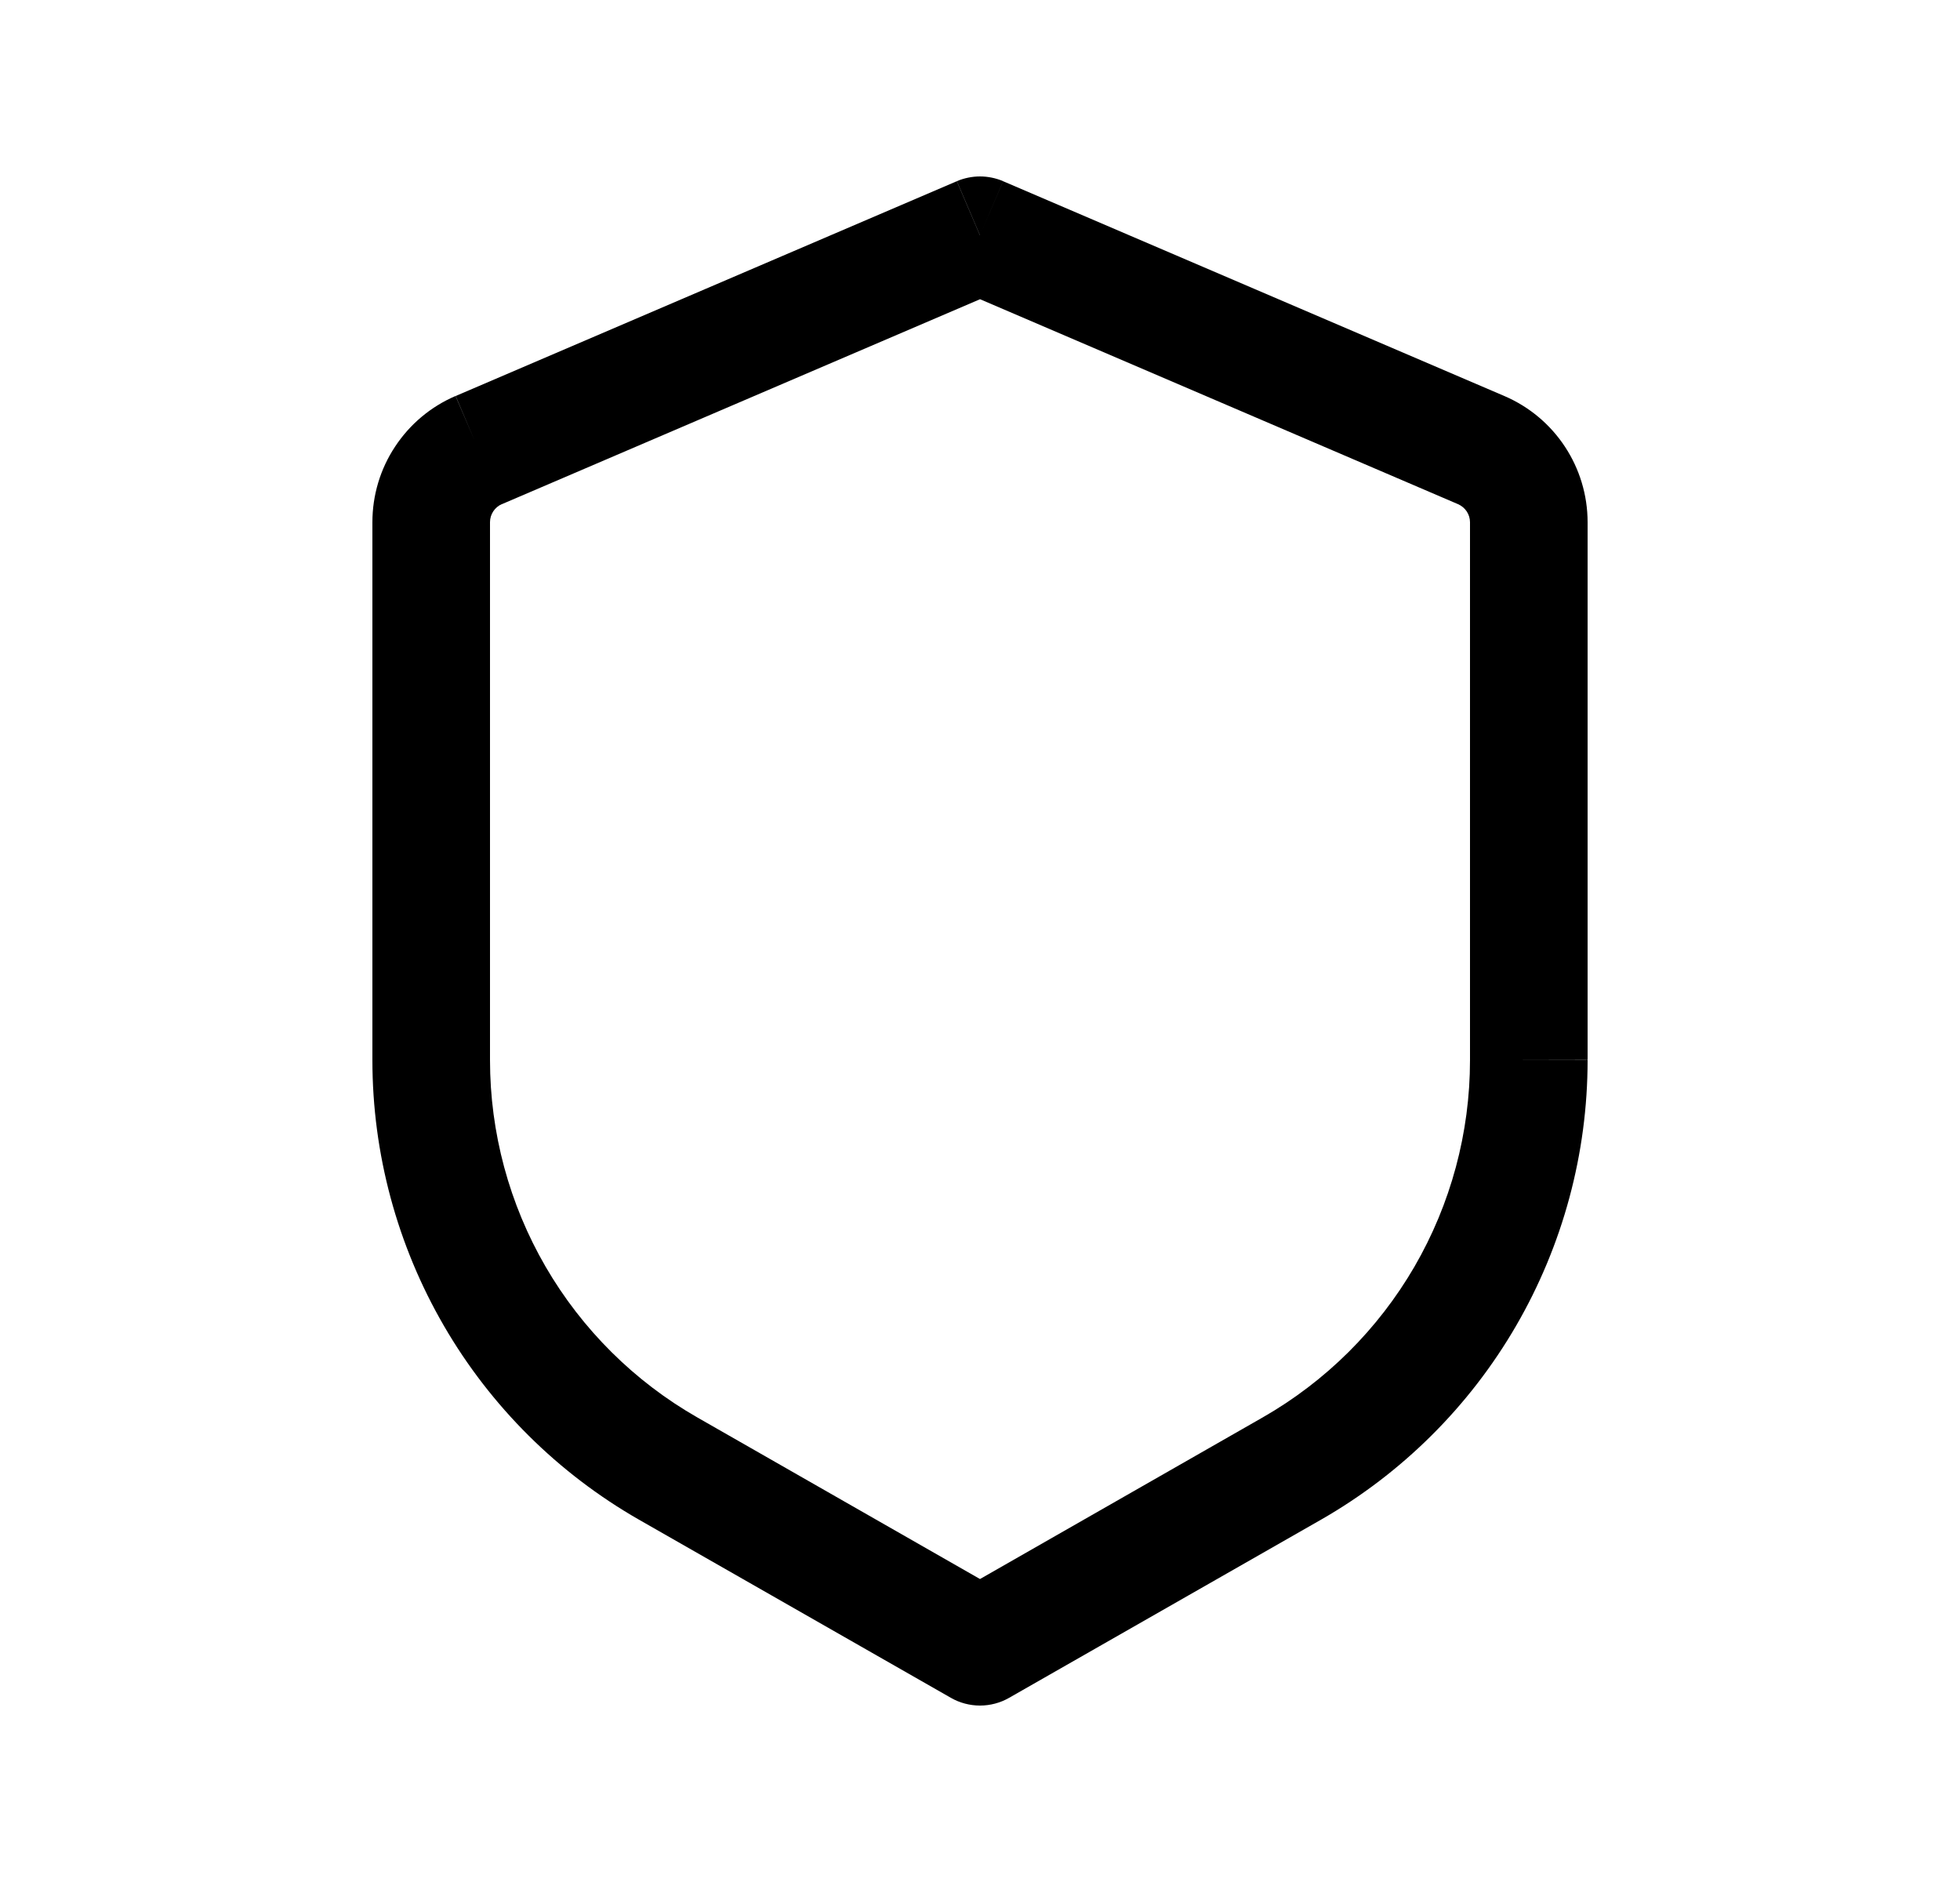 <svg width="25" height="24" viewBox="0 0 25 24" fill="none" xmlns="http://www.w3.org/2000/svg">
<path d="M12.5 3L12.795 2.31C12.702 2.271 12.601 2.25 12.5 2.25C12.399 2.25 12.298 2.271 12.205 2.31L12.5 3ZM12.5 21L12.128 21.651C12.241 21.716 12.37 21.75 12.5 21.75C12.63 21.75 12.759 21.716 12.872 21.651L12.5 21ZM12.204 2.311L5.812 5.05L6.4 6.43L12.794 3.69L12.204 2.311ZM4.75 6.659V13.52H6.25V6.659H4.75ZM8.151 19.38L12.128 21.651L12.872 20.349L8.895 18.076L8.151 19.38ZM12.872 21.651L16.849 19.38L16.105 18.076L12.128 20.349L12.872 21.651ZM20.25 13.518V6.66H18.75V13.521L20.25 13.518ZM19.19 5.051L12.795 2.311L12.205 3.689L18.599 6.43L19.19 5.051ZM20.25 6.66C20.25 5.96 19.833 5.327 19.19 5.051L18.599 6.43C18.644 6.45 18.682 6.482 18.709 6.523C18.736 6.564 18.75 6.612 18.75 6.66H20.25ZM16.849 19.38C17.882 18.789 18.741 17.936 19.338 16.907C19.935 15.878 20.25 14.709 20.25 13.52H18.75C18.75 14.445 18.505 15.354 18.041 16.154C17.576 16.954 16.908 17.617 16.105 18.076L16.849 19.38ZM4.75 13.52C4.75 14.709 5.065 15.878 5.662 16.907C6.259 17.936 7.118 18.789 8.151 19.38L8.895 18.076C8.092 17.617 7.424 16.954 6.959 16.153C6.495 15.353 6.25 14.444 6.25 13.518L4.75 13.52ZM5.81 5.05C5.495 5.185 5.227 5.41 5.039 5.696C4.85 5.981 4.75 6.317 4.75 6.659H6.25C6.25 6.559 6.31 6.468 6.402 6.428L5.81 5.05Z" fill="black"/>
</svg>
